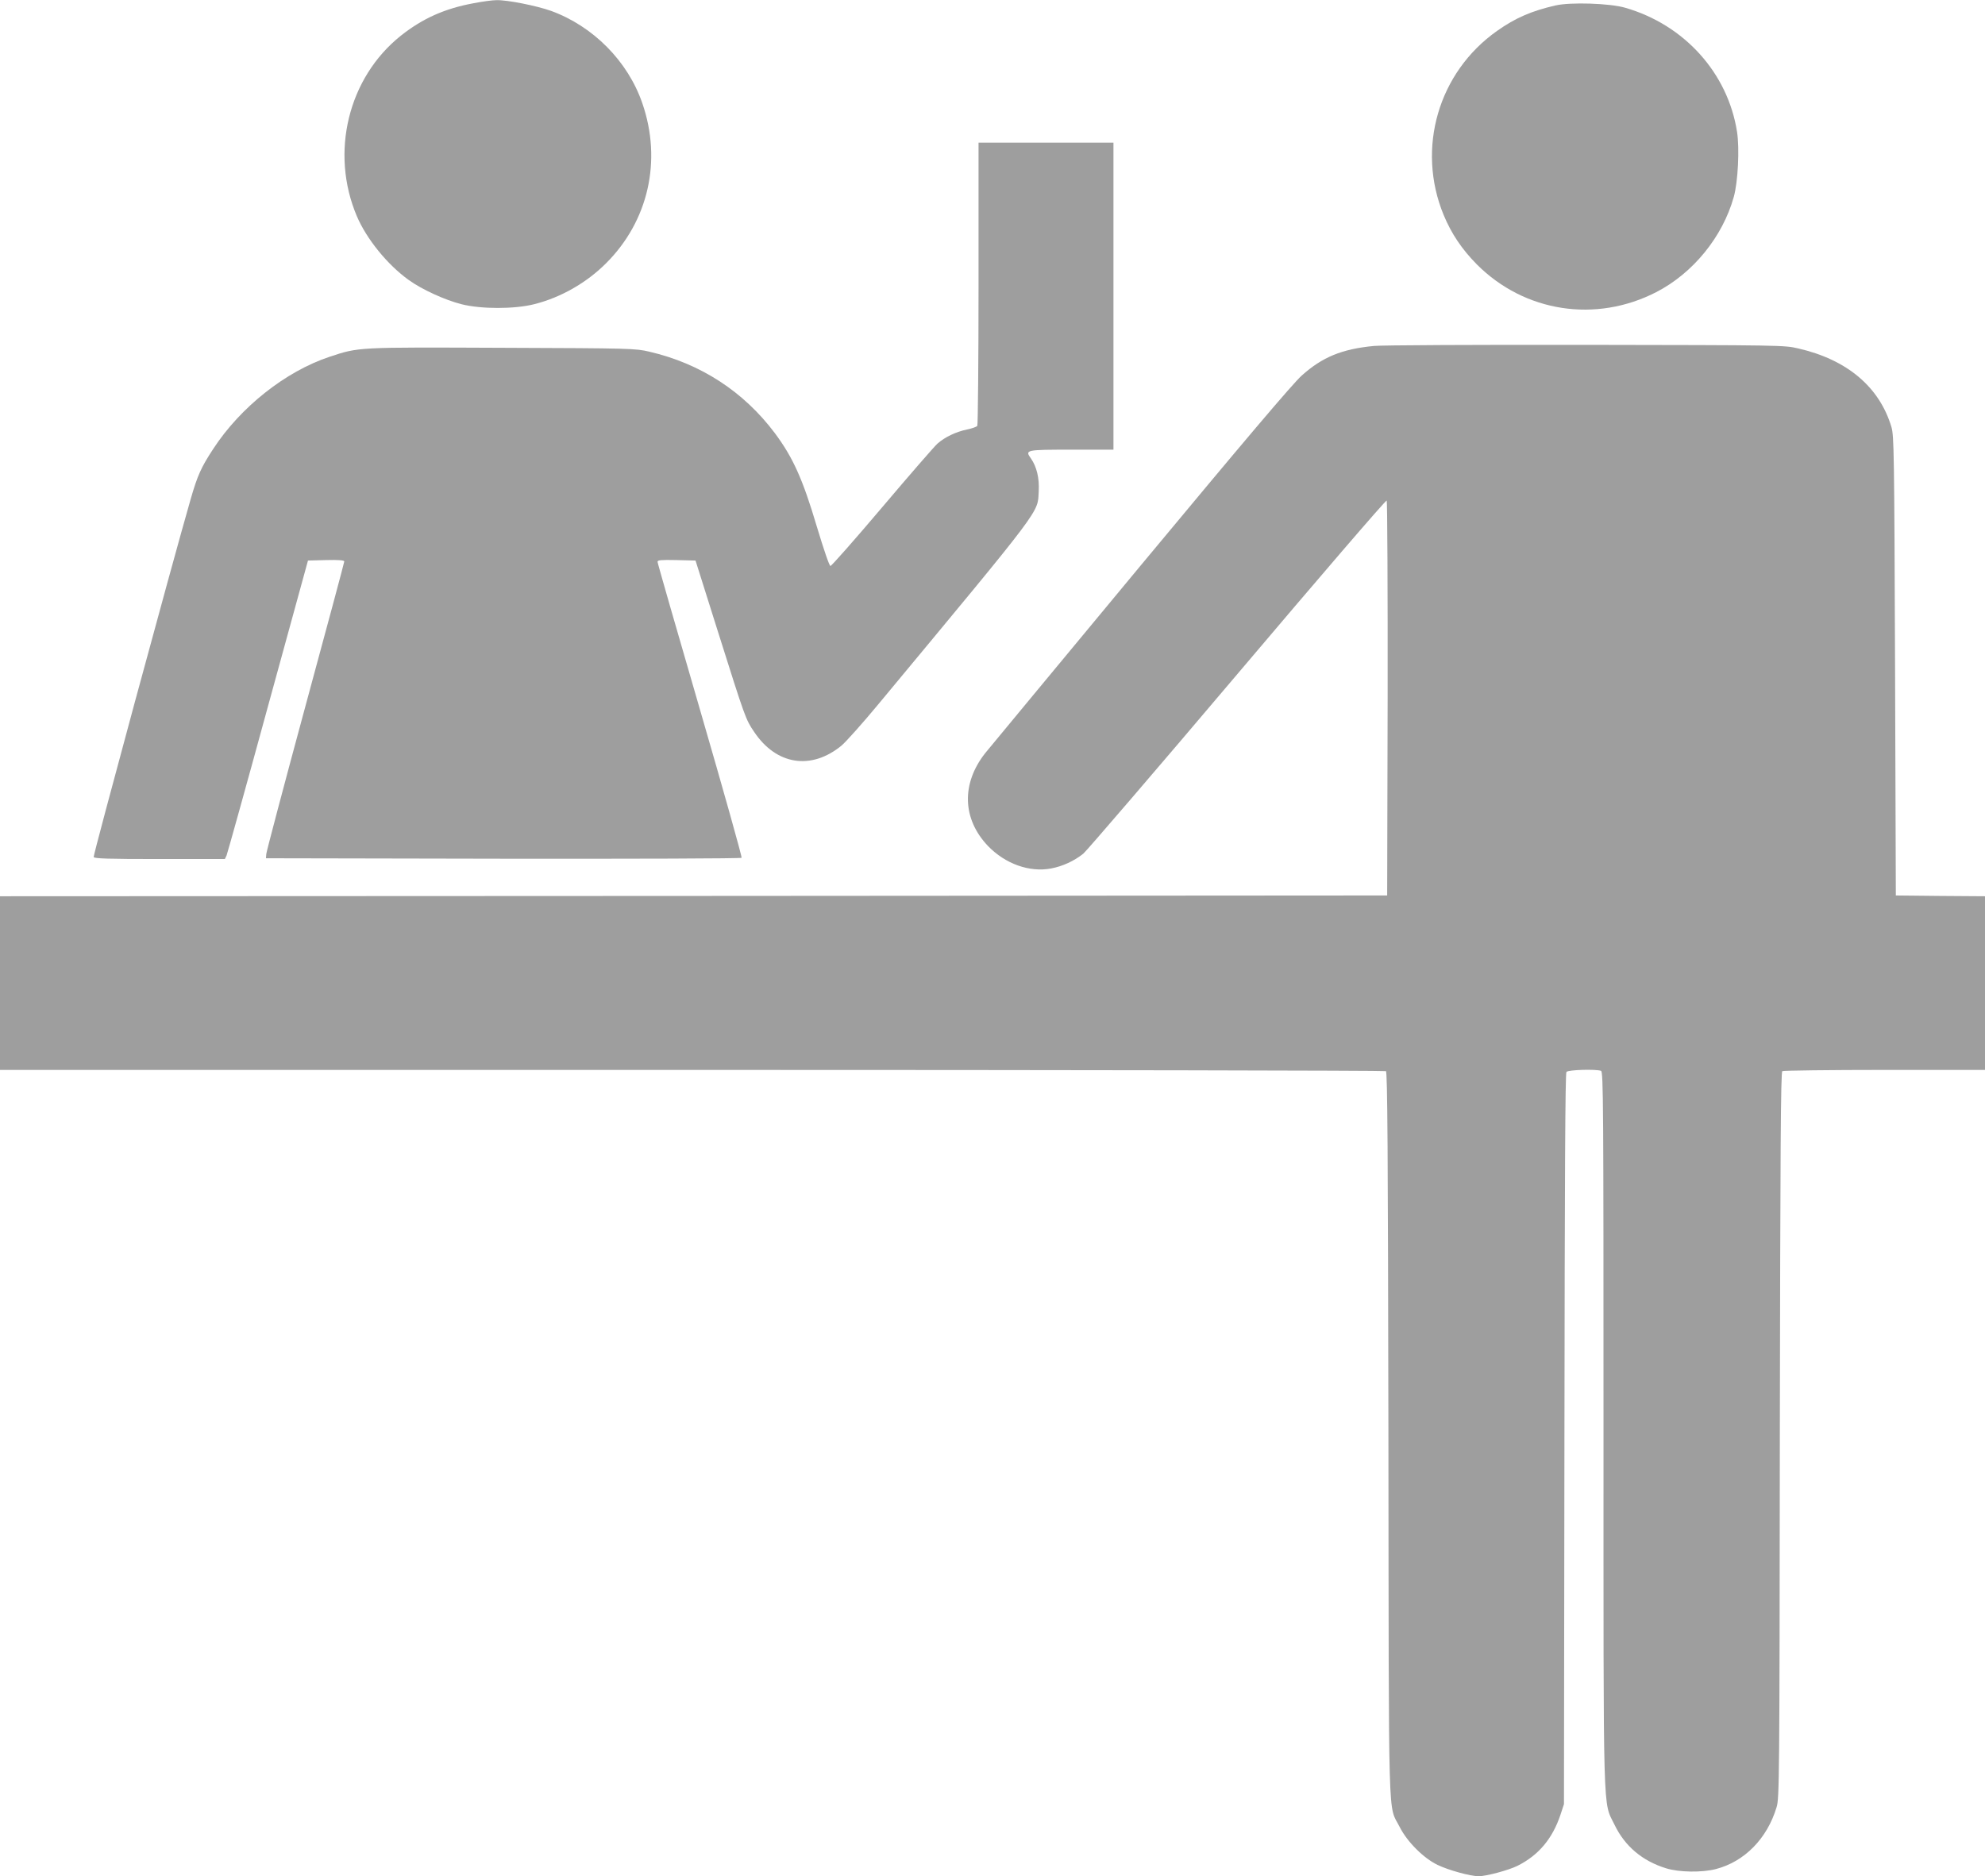 <?xml version="1.0" standalone="no"?>
<!DOCTYPE svg PUBLIC "-//W3C//DTD SVG 20010904//EN"
 "http://www.w3.org/TR/2001/REC-SVG-20010904/DTD/svg10.dtd">
<svg version="1.0" xmlns="http://www.w3.org/2000/svg"
 width="1280pt" height="1210pt" viewBox="0 0 1280 1210"
 preserveAspectRatio="xMidYMid meet">
<g transform="translate(0,1210) scale(0.1,-0.1)"
fill="#9e9e9e" stroke="none">
<path d="M3053 12079 c-185 -34 -328 -98 -468 -209 -340 -271 -458 -754 -284
-1164 63 -148 198 -314 335 -412 86 -62 234 -129 340 -156 127 -32 341 -32
468 0 172 43 338 138 464 264 273 272 362 662 234 1032 -93 271 -317 497 -589
596 -93 33 -282 71 -352 69 -25 0 -92 -9 -148 -20z"/>
<path d="M10031 12065 c-154 -35 -260 -81 -377 -164 -379 -267 -522 -757 -345
-1187 50 -121 118 -222 215 -320 308 -308 767 -378 1156 -178 237 122 428 356
500 614 27 95 38 312 21 420 -59 378 -339 690 -721 800 -99 29 -352 37 -449
15z"/>
<path d="M6310 10273 c0 -500 -4 -913 -8 -919 -4 -7 -34 -17 -67 -24 -71 -15
-141 -48 -190 -91 -19 -17 -180 -202 -356 -410 -177 -209 -327 -379 -334 -379
-7 0 -42 102 -89 258 -90 303 -153 442 -269 598 -201 268 -478 449 -810 526
-90 21 -114 22 -945 25 -941 4 -927 5 -1117 -58 -283 -94 -574 -324 -750 -594
-78 -119 -101 -170 -145 -322 -124 -431 -630 -2299 -626 -2310 4 -10 85 -13
426 -13 l420 0 11 23 c5 12 126 445 267 962 l258 940 117 3 c81 2 117 -1 117
-9 0 -6 -113 -427 -251 -935 -138 -509 -251 -937 -252 -952 l-2 -27 1529 -3
c842 -1 1533 1 1538 6 4 4 -116 432 -267 951 -151 519 -275 950 -275 958 0 11
23 13 122 11 l123 -3 145 -460 c176 -558 178 -564 233 -645 143 -214 368 -249
564 -88 28 24 134 142 235 264 1076 1296 1028 1233 1036 1375 5 85 -13 159
-50 212 -40 56 -35 57 262 57 l270 0 0 990 0 990 -435 0 -435 0 0 -907z"/>
<path d="M8860 9869 c-208 -20 -333 -72 -466 -191 -57 -51 -369 -419 -1041
-1228 -527 -635 -977 -1179 -1000 -1207 -155 -197 -148 -425 18 -599 111 -115
267 -171 406 -145 75 14 149 48 209 96 22 19 470 540 994 1159 525 620 957
1123 962 1118 4 -4 7 -579 6 -1278 l-3 -1269 -4473 -3 -4472 -2 0 -560 0 -560
4463 0 c2454 0 4468 -4 4474 -8 10 -6 13 -511 16 -2342 3 -2607 -4 -2380 73
-2533 48 -95 154 -201 244 -244 70 -34 212 -73 265 -73 49 0 194 39 250 67
136 68 225 174 277 328 l23 70 3 2354 c2 1704 5 2358 13 2368 12 14 191 19
223 7 15 -6 16 -218 16 -2304 0 -2572 -5 -2401 71 -2558 67 -139 180 -234 333
-281 84 -26 230 -28 320 -5 185 48 331 196 392 399 18 57 19 172 21 2399 3
1844 6 2342 16 2348 6 4 303 8 660 8 l647 0 0 560 0 560 -287 2 -288 3 -5
1480 c-5 1378 -7 1484 -23 1540 -77 259 -286 436 -602 508 -88 21 -113 21
-1370 23 -704 1 -1318 -2 -1365 -7z"/>
</g>
</svg>
